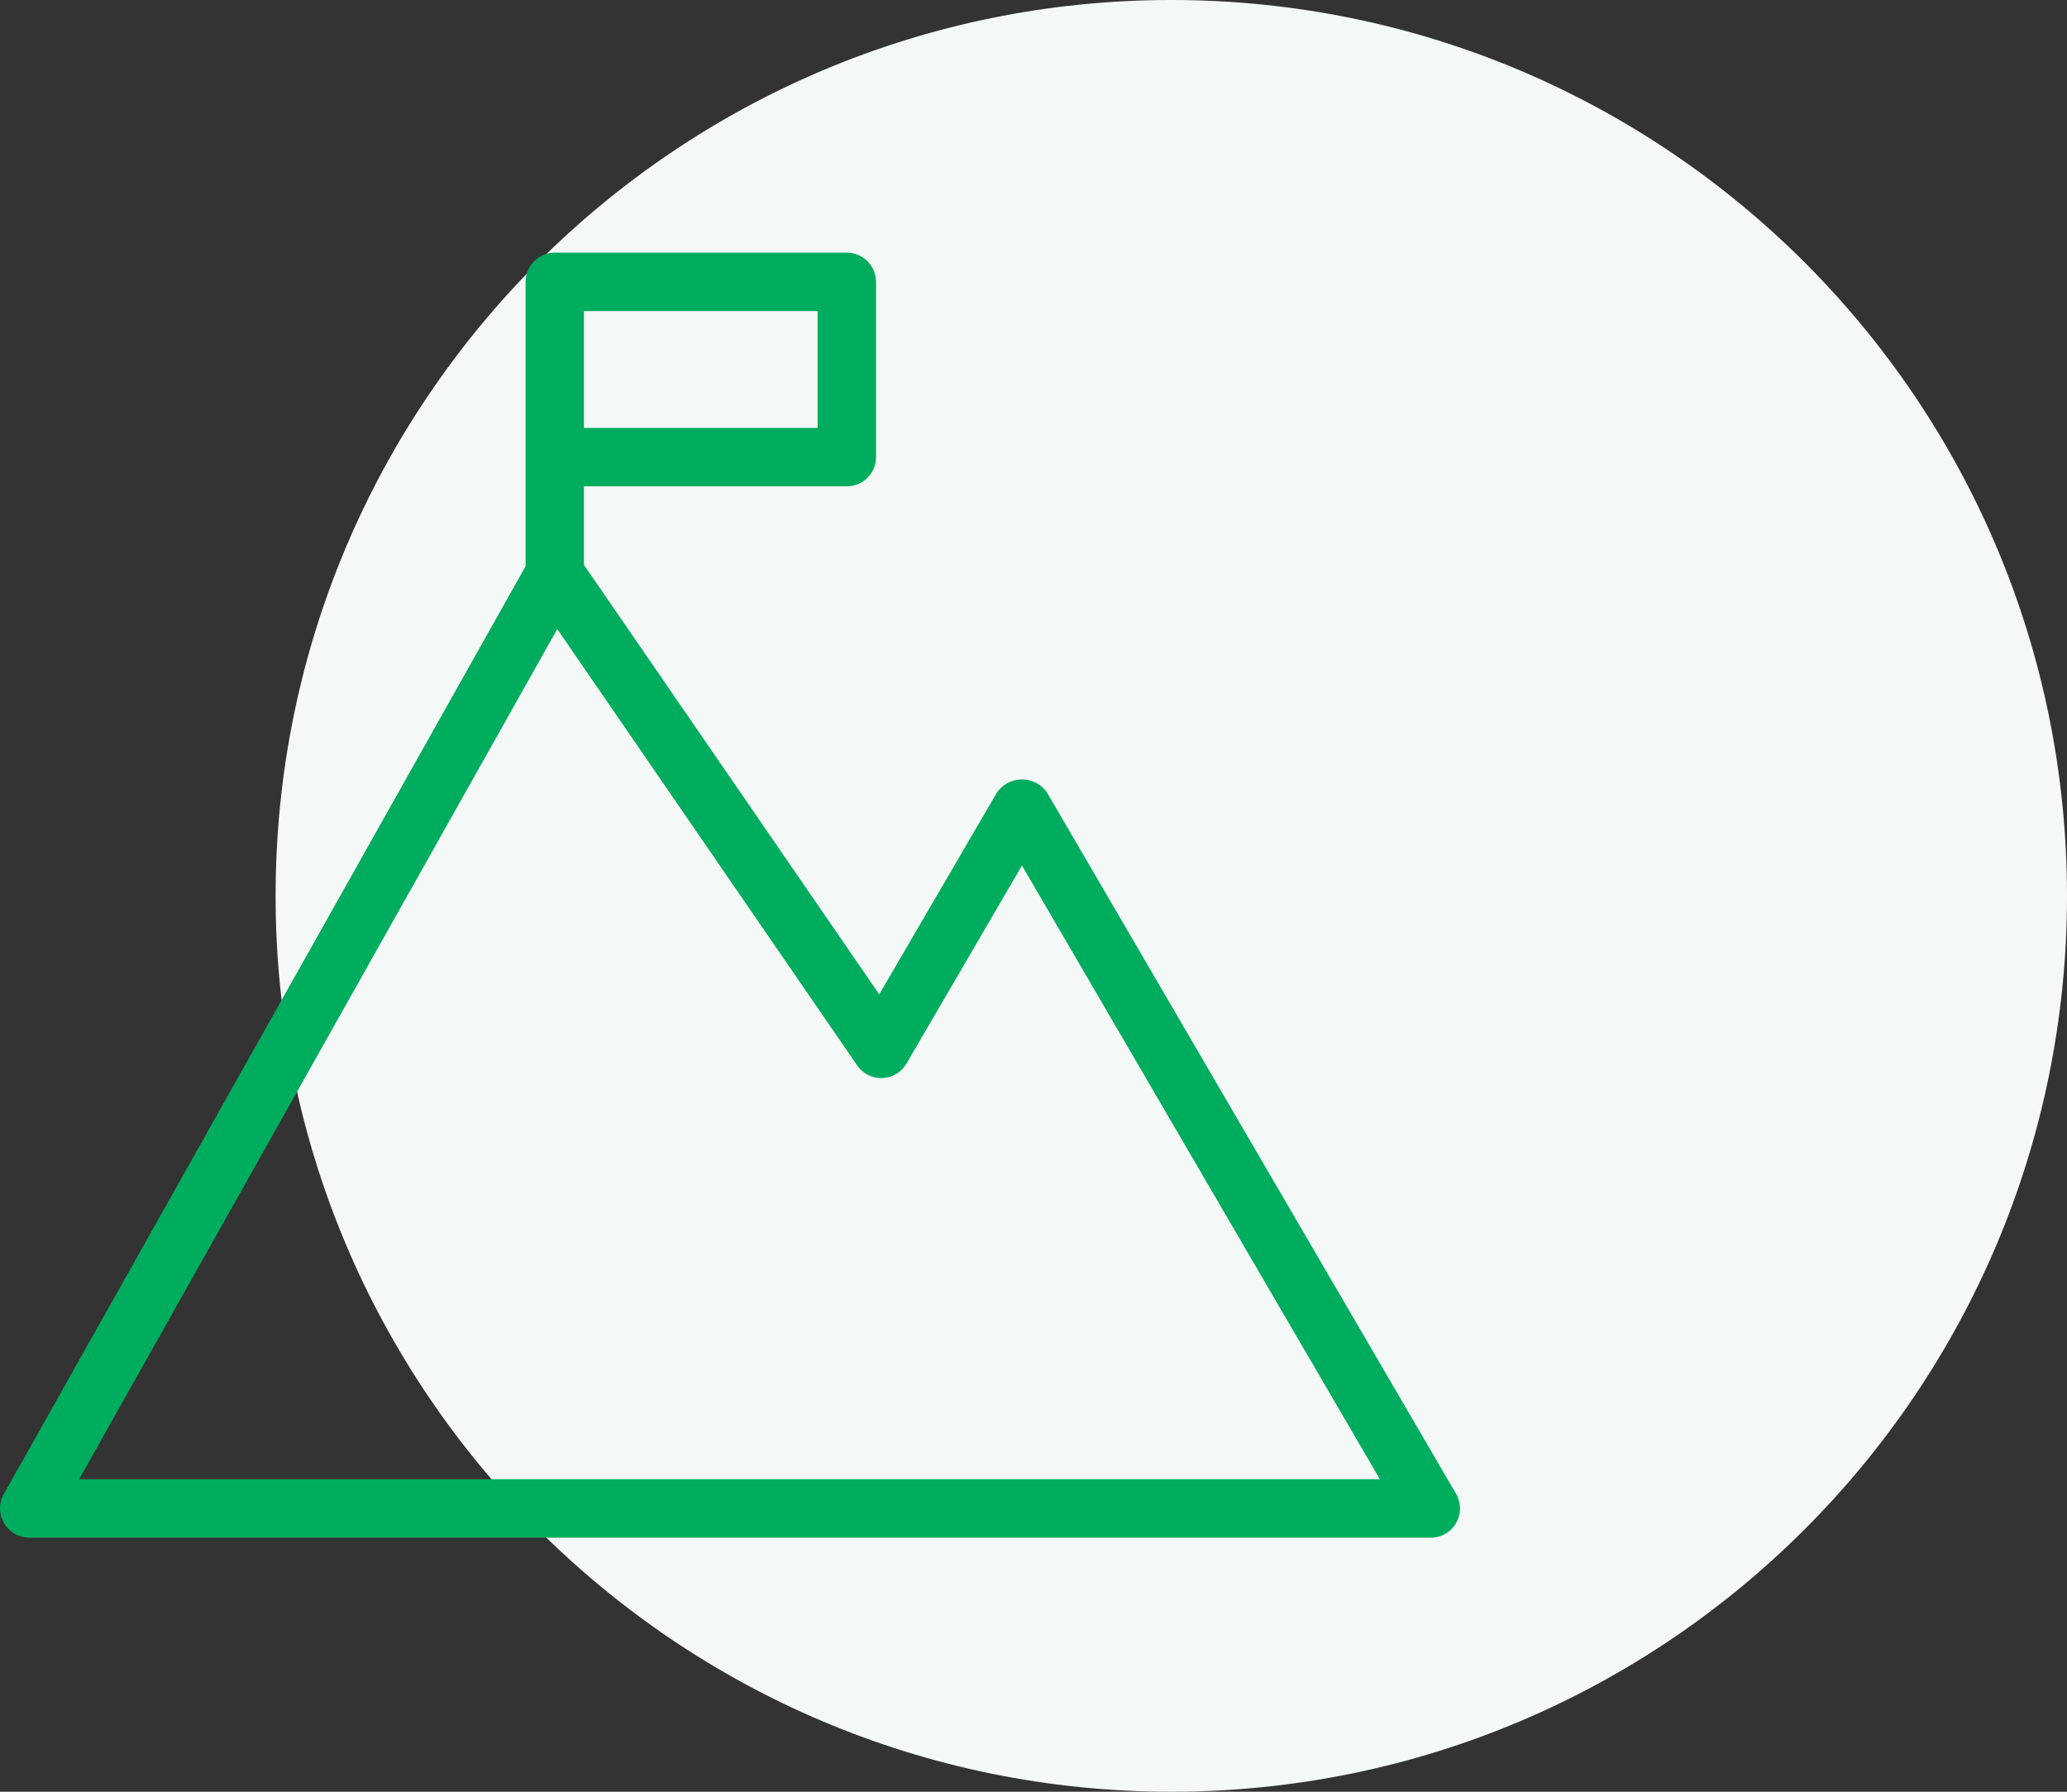 <?xml version="1.0" encoding="UTF-8"?> <svg xmlns="http://www.w3.org/2000/svg" width="90" height="78" viewBox="0 0 90 78" fill="none"><rect x="0" y="0" width="90" height="78" fill="#333333" stroke="none"/><path d="M90 39C90 17.461 72.539 0 51 0C29.461 0 12 17.461 12 39C12 60.539 29.461 78 51 78C72.539 78 90 60.539 90 39Z" fill="#F4F8F6"></path><path d="M45.597 34.516C45.476 34.335 45.312 34.187 45.121 34.085C44.929 33.983 44.716 33.93 44.498 33.93C44.281 33.93 44.068 33.983 43.876 34.085C43.685 34.187 43.521 34.335 43.4 34.516L38.283 43.288L25.426 24.59V21.171H36.873C37.04 21.171 37.205 21.139 37.359 21.075C37.514 21.011 37.654 20.917 37.772 20.799C37.89 20.681 37.983 20.541 38.047 20.387C38.111 20.232 38.144 20.067 38.144 19.9V12.271C38.144 12.104 38.111 11.939 38.047 11.785C37.983 11.631 37.89 11.49 37.772 11.372C37.654 11.254 37.514 11.161 37.359 11.097C37.205 11.033 37.04 11 36.873 11H24.156C23.819 11 23.495 11.134 23.257 11.372C23.018 11.611 22.884 11.934 22.884 12.271V24.652L0.163 65.046C0.054 65.239 -0.002 65.458 4.70331e-05 65.68C0.002 65.902 0.062 66.119 0.174 66.311C0.286 66.502 0.446 66.661 0.639 66.772C0.831 66.882 1.049 66.94 1.271 66.94H62.299C62.523 66.94 62.742 66.881 62.936 66.769C63.13 66.657 63.29 66.496 63.402 66.302C63.513 66.108 63.571 65.888 63.57 65.664C63.569 65.44 63.51 65.221 63.397 65.028L45.597 34.516ZM25.426 13.543H35.598V18.628H25.426V13.543ZM3.444 64.398L24.264 27.386L37.322 46.381C37.444 46.557 37.608 46.7 37.799 46.797C37.991 46.893 38.203 46.94 38.417 46.932C38.632 46.924 38.84 46.862 39.024 46.752C39.208 46.642 39.361 46.487 39.469 46.302L44.498 37.679L60.083 64.398H3.444Z" fill="#00AC5D"></path></svg> 